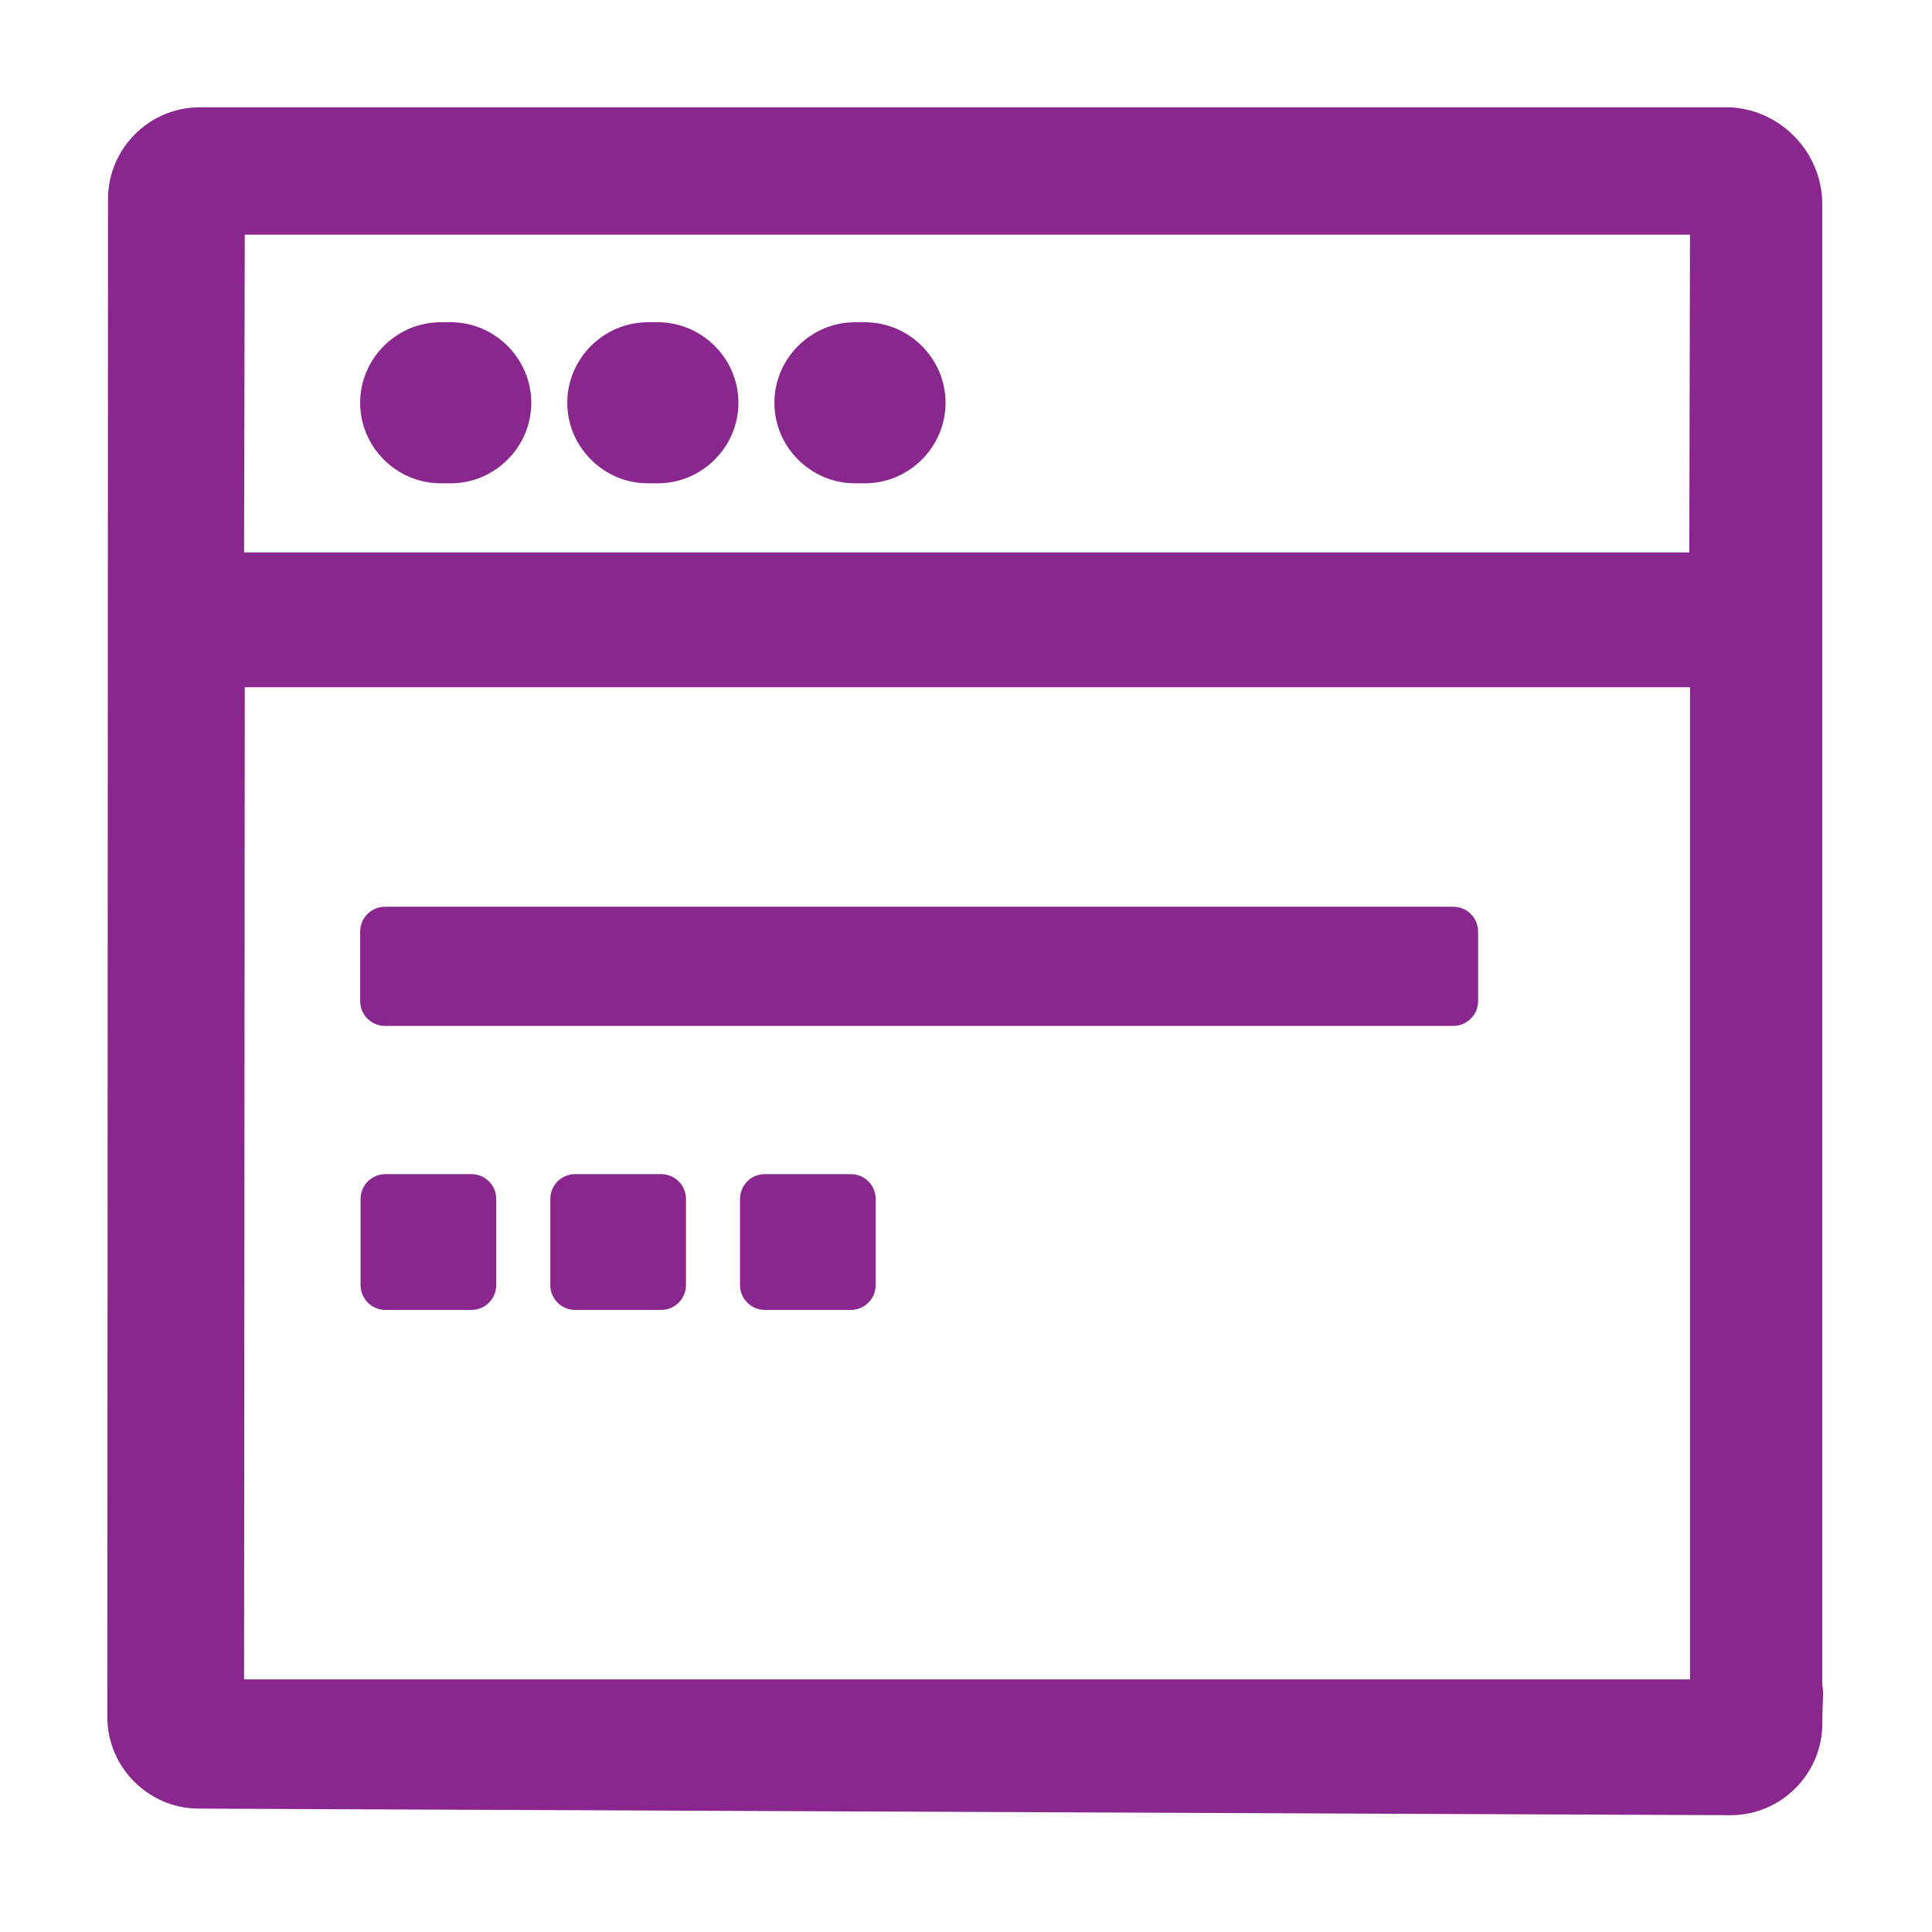 <svg width="90" height="90" viewBox="0 0 90 90" fill="none" xmlns="http://www.w3.org/2000/svg">
<path fill-rule="evenodd" clip-rule="evenodd" d="M68.856 43.395C68.856 42.758 68.338 42.241 67.702 42.241H17.931C17.295 42.241 16.777 42.758 16.777 43.395V46.636C16.777 47.272 17.295 47.79 17.931 47.79H67.702C68.338 47.79 68.856 47.272 68.856 46.636V43.395Z" fill="#89278F"/>
<path fill-rule="evenodd" clip-rule="evenodd" d="M23.117 55.85C23.117 55.213 22.599 54.696 21.963 54.696H17.951C17.314 54.696 16.797 55.213 16.797 55.85V59.866C16.797 60.502 17.314 61.02 17.951 61.02H21.963C22.599 61.02 23.117 60.502 23.117 59.866V55.85Z" fill="#89278F"/>
<path fill-rule="evenodd" clip-rule="evenodd" d="M31.955 55.85C31.955 55.213 31.437 54.696 30.801 54.696H26.788C26.152 54.696 25.635 55.213 25.635 55.85V59.866C25.635 60.502 26.152 61.02 26.788 61.02H30.801C31.437 61.02 31.955 60.502 31.955 59.866V55.85Z" fill="#89278F"/>
<path fill-rule="evenodd" clip-rule="evenodd" d="M40.793 55.85C40.793 55.213 40.275 54.696 39.639 54.696H35.626C34.99 54.696 34.473 55.213 34.473 55.85V59.866C34.473 60.502 34.99 61.02 35.626 61.02H39.639C40.275 61.02 40.793 60.502 40.793 59.866V55.85Z" fill="#89278F"/>
<path d="M84.891 80.305C84.891 77.951 85.347 78.232 82.986 78.232H11.37L11.402 32.013H78.726V82.193C78.726 84.547 78.269 84.268 80.627 84.268C82.964 84.268 84.888 82.344 84.888 80.008V9.553C84.908 7.156 83.02 5.14 80.627 5H9.292C6.956 5 5.032 6.924 5.032 9.26L5 79.992C5 82.328 6.924 84.252 9.26 84.252L80.627 84.559C82.963 84.559 84.886 82.641 84.891 80.305ZM78.726 10.932L78.694 25.732H11.37L11.402 10.932H78.726Z" fill="#89278F"/>
<path d="M20.527 22.514H21C23.056 22.514 24.749 20.822 24.749 18.763C24.749 16.706 23.056 15.012 21 15.012H20.527C18.47 15.012 16.777 16.706 16.777 18.763C16.777 20.822 18.47 22.514 20.527 22.514Z" fill="#89278F"/>
<path d="M30.177 22.514H30.648C32.705 22.514 34.399 20.822 34.399 18.763C34.399 16.706 32.705 15.012 30.648 15.012H30.177C28.118 15.012 26.426 16.706 26.426 18.763C26.426 20.822 28.118 22.514 30.177 22.514Z" fill="#89278F"/>
<path d="M39.825 22.514H40.296C42.353 22.514 44.048 20.822 44.048 18.763C44.048 16.706 42.353 15.012 40.296 15.012H39.825C37.767 15.012 36.074 16.706 36.074 18.763C36.074 20.822 37.767 22.514 39.825 22.514Z" fill="#89278F"/>
</svg>
